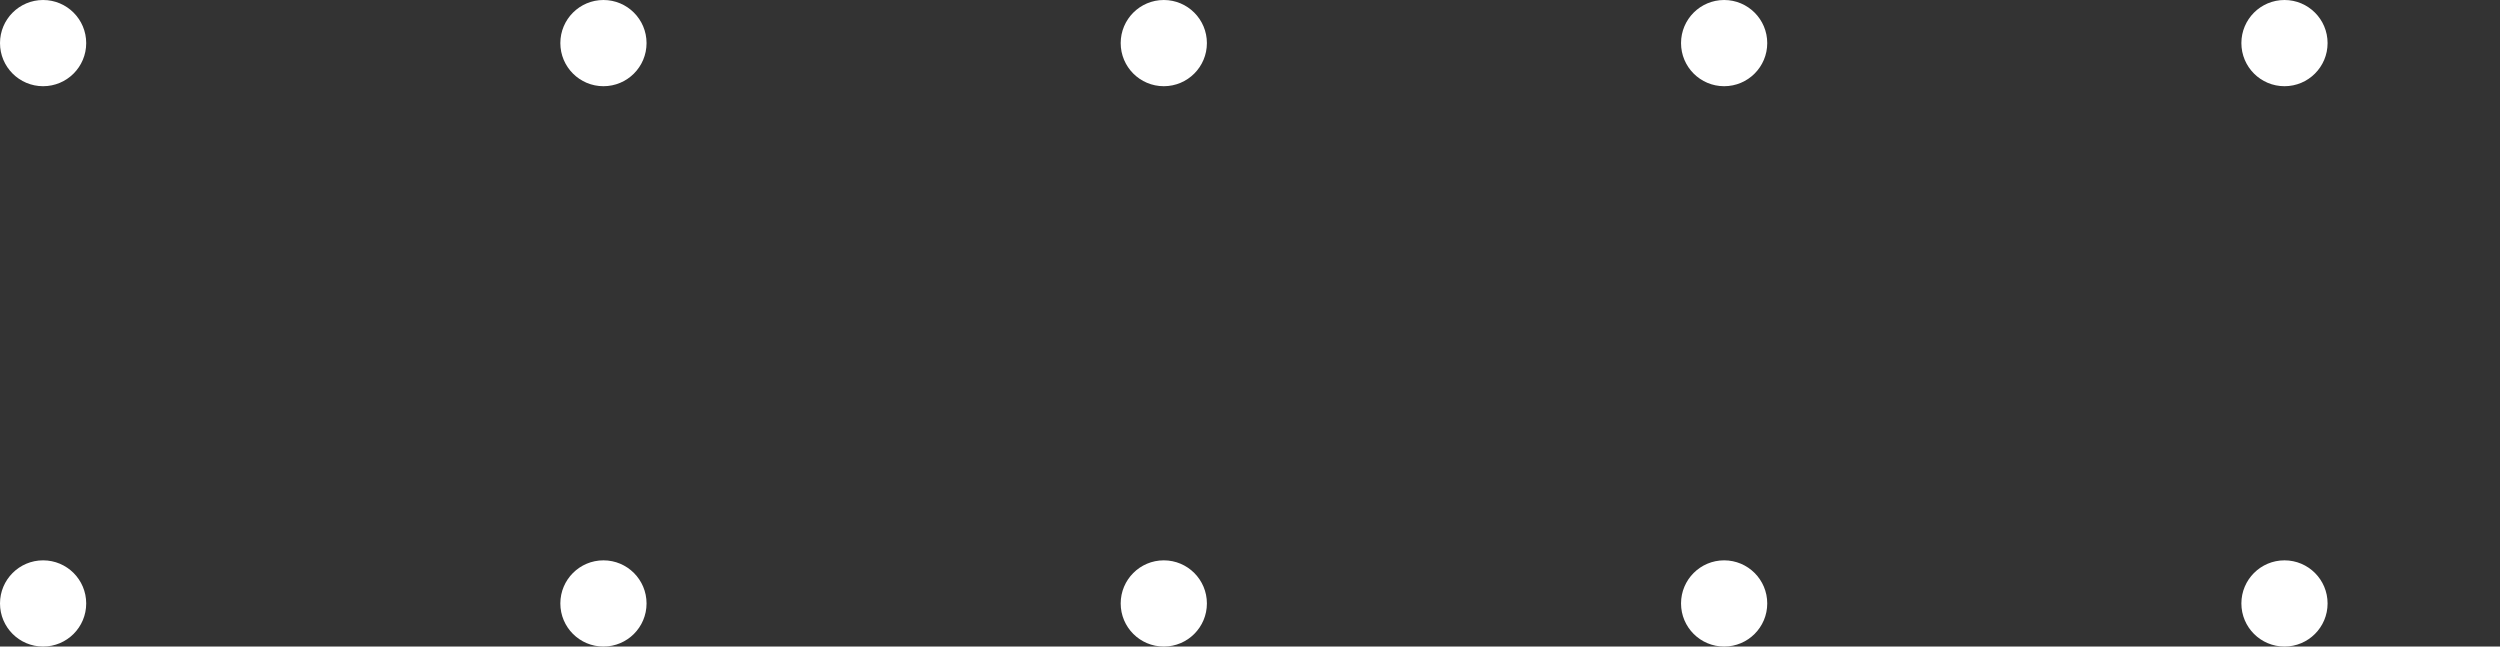<svg xmlns="http://www.w3.org/2000/svg" xmlns:xlink="http://www.w3.org/1999/xlink" width="58" height="15" viewBox="0 0 58 15">
  <rect x="0" y="0" width="58" height="15" fill="#333333" stroke="none"/>
  <defs>
    <clipPath id="clip-path">
      <rect width="58" height="15" fill="none"/>
    </clipPath>
  </defs>
  <g id="repet-gird-blog" clip-path="url(#clip-path)">
    <g transform="translate(-1068.969 -295.5)">
      <circle id="Ellipse_556" data-name="Ellipse 556" cx="1" cy="1" r="1" transform="translate(1068.969 295.5)" fill="#fff"/>
    </g>
    <g transform="translate(-1055.969 -295.5)">
      <circle id="Ellipse_556-2" data-name="Ellipse 556" cx="1" cy="1" r="1" transform="translate(1068.969 295.5)" fill="#fff"/>
    </g>
    <g transform="translate(-1042.969 -295.5)">
      <circle id="Ellipse_556-3" data-name="Ellipse 556" cx="1" cy="1" r="1" transform="translate(1068.969 295.5)" fill="#fff"/>
    </g>
    <g transform="translate(-1029.969 -295.5)">
      <circle id="Ellipse_556-4" data-name="Ellipse 556" cx="1" cy="1" r="1" transform="translate(1068.969 295.5)" fill="#fff"/>
    </g>
    <g transform="translate(-1016.969 -295.5)">
      <circle id="Ellipse_556-5" data-name="Ellipse 556" cx="1" cy="1" r="1" transform="translate(1068.969 295.5)" fill="#fff"/>
    </g>
    <g transform="translate(-1068.969 -282.5)">
      <circle id="Ellipse_556-6" data-name="Ellipse 556" cx="1" cy="1" r="1" transform="translate(1068.969 295.5)" fill="#fff"/>
    </g>
    <g transform="translate(-1055.969 -282.5)">
      <circle id="Ellipse_556-7" data-name="Ellipse 556" cx="1" cy="1" r="1" transform="translate(1068.969 295.5)" fill="#fff"/>
    </g>
    <g transform="translate(-1042.969 -282.5)">
      <circle id="Ellipse_556-8" data-name="Ellipse 556" cx="1" cy="1" r="1" transform="translate(1068.969 295.5)" fill="#fff"/>
    </g>
    <g transform="translate(-1029.969 -282.5)">
      <circle id="Ellipse_556-9" data-name="Ellipse 556" cx="1" cy="1" r="1" transform="translate(1068.969 295.5)" fill="#fff"/>
    </g>
    <g transform="translate(-1016.969 -282.5)">
      <circle id="Ellipse_556-10" data-name="Ellipse 556" cx="1" cy="1" r="1" transform="translate(1068.969 295.5)" fill="#fff"/>
    </g>
  </g>
</svg>
